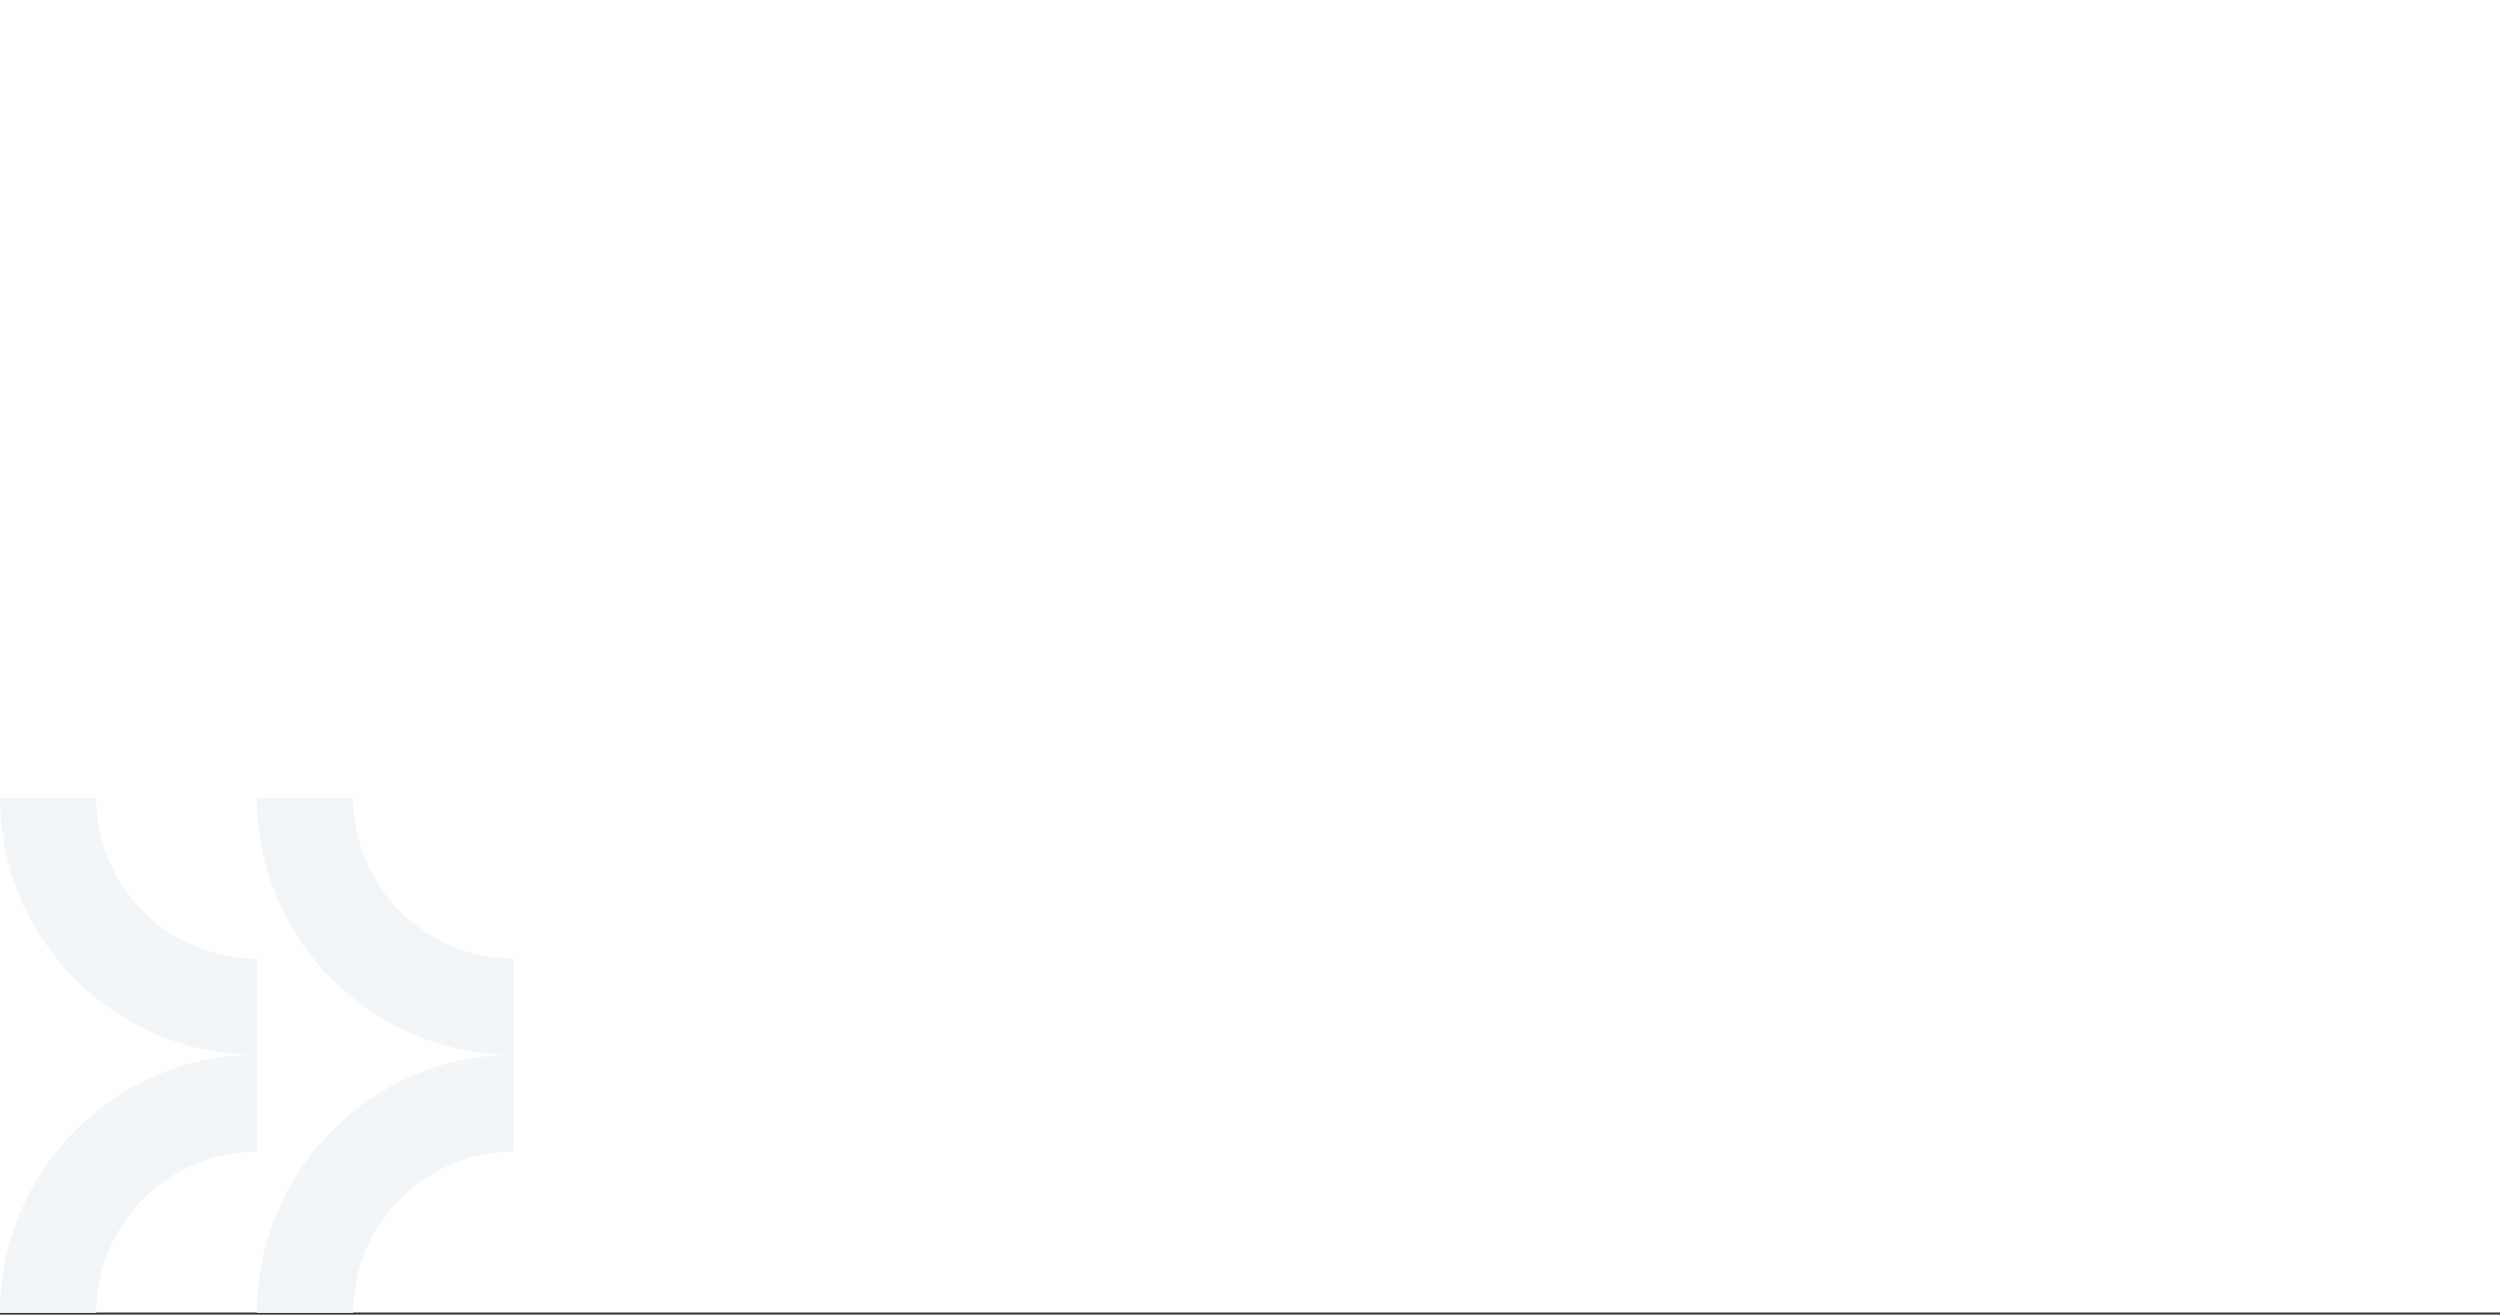 <svg xmlns="http://www.w3.org/2000/svg" data-name="Capa 1" viewBox="0 0 1200 631"><rect x="0" y="0" width="1200" height="631" fill="#333333" stroke="none"/><path fill="#fff" d="M0 0h1200v630H0z"/><path fill="#f2f5f8" d="M246.6 460.1v46.2c-68 0-123.3-55.3-123.3-123.3h46.2c0 42.5 34.5 77.1 77.1 77.1zm-77.1 170.1h-46.2c0-68.3 55.3-123.9 123.3-123.9v46.5c-42.5 0-77.1 34.7-77.1 77.5zm-123.3 0H0c0-68.3 55.3-123.9 123.3-123.9v46.5c-42.5 0-77.1 34.7-77.1 77.5zm77.1-170.1v46.2C55.3 506.3 0 451 0 383h46.2c0 42.5 34.5 77.1 77.1 77.1z"/></svg>